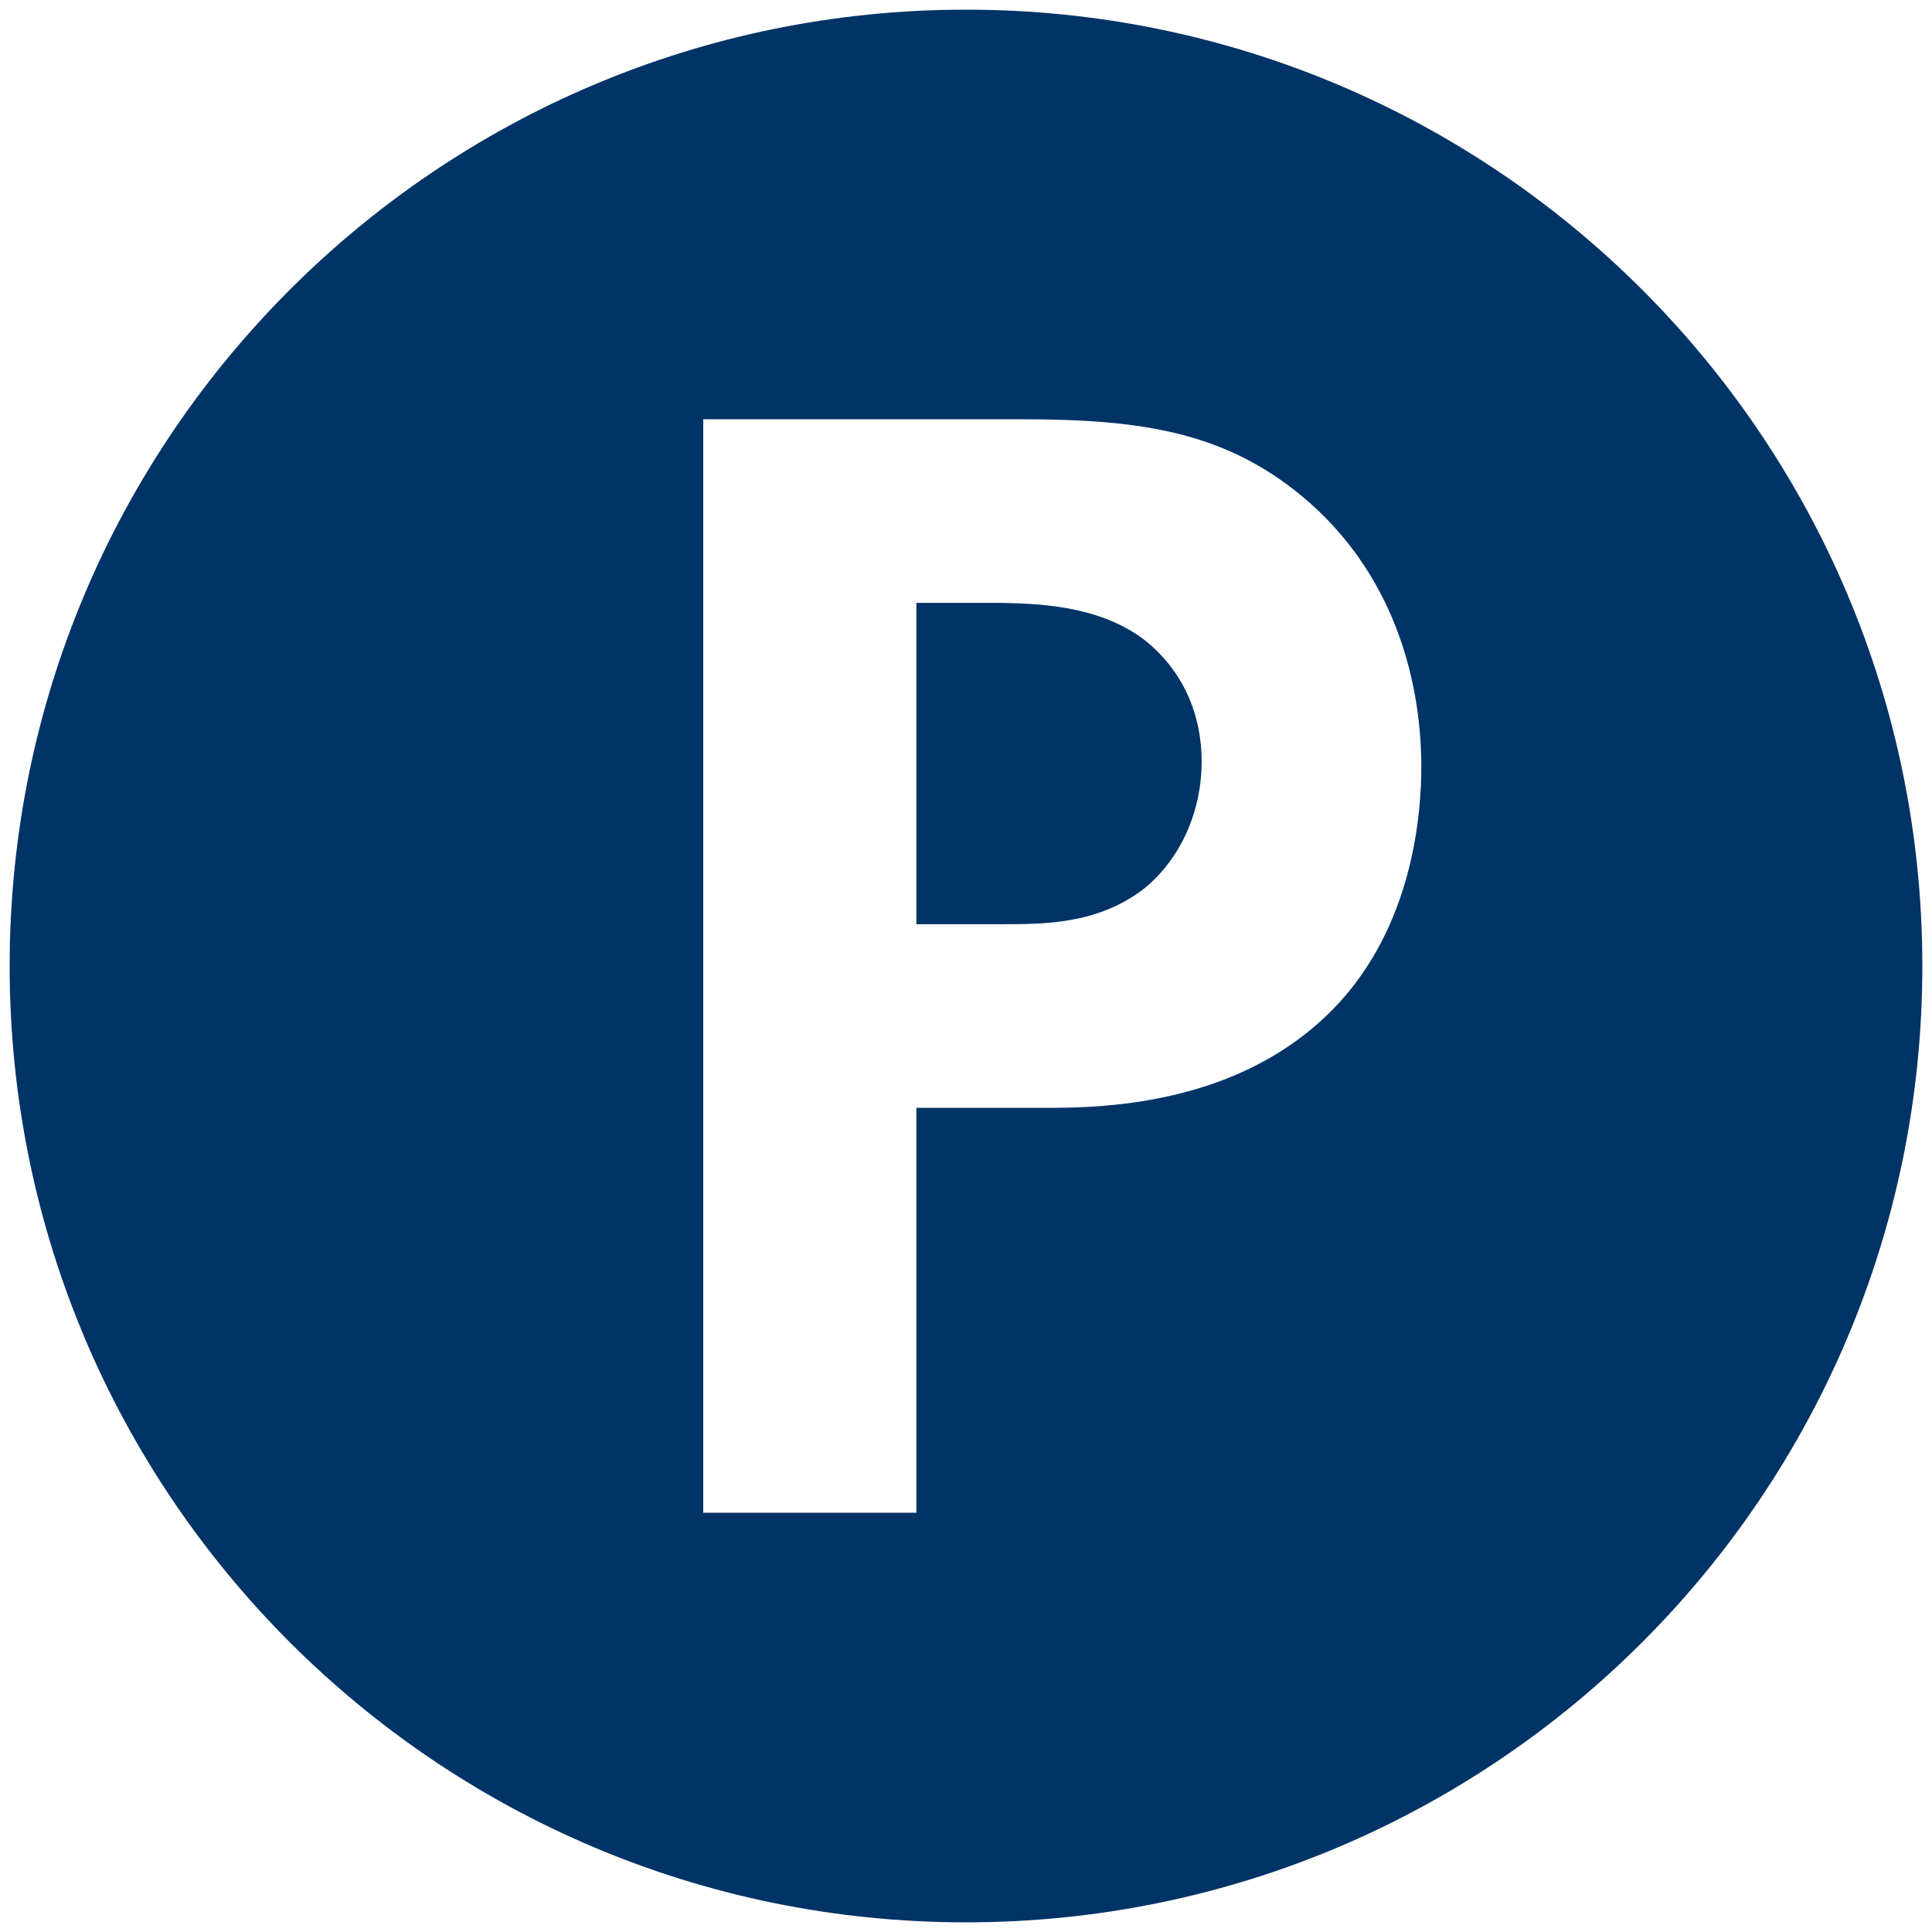 <?xml version="1.0" encoding="utf-8"?>
<!-- Generator: Adobe Illustrator 25.4.1, SVG Export Plug-In . SVG Version: 6.00 Build 0)  -->
<svg version="1.1" id="レイヤー_1" xmlns="http://www.w3.org/2000/svg" xmlns:xlink="http://www.w3.org/1999/xlink" x="0px"
	 y="0px" viewBox="0 0 200 200" style="enable-background:new 0 0 200 200;" xml:space="preserve">
<style type="text/css">
	.st0{fill:#003366;}
</style>
<g>
	<path class="st0" d="M118.113,65.973c-4.582-3.225-10.352-3.565-15.613-3.565h-7.637v33.264h8.995c4.243,0,9.674,0,14.426-3.564
		c4.073-3.225,6.109-8.316,6.109-13.238C124.393,72.592,121.338,68.349,118.113,65.973z"/>
	<path class="st0" d="M100,1C45.324,1,1,45.324,1,100c0,54.676,44.324,99,99,99s99-44.324,99-99C199,45.324,154.676,1,100,1z
		 M137.799,104.667c-6.279,6.279-15.613,10.013-28.681,10.013H94.863v41.919H72.801V43.402h32.923
		c12.729,0,21.553,1.357,29.869,8.655c9.164,8.146,11.541,19.177,11.541,27.323C147.134,83.793,146.455,96.011,137.799,104.667z"/>
</g>
</svg>
